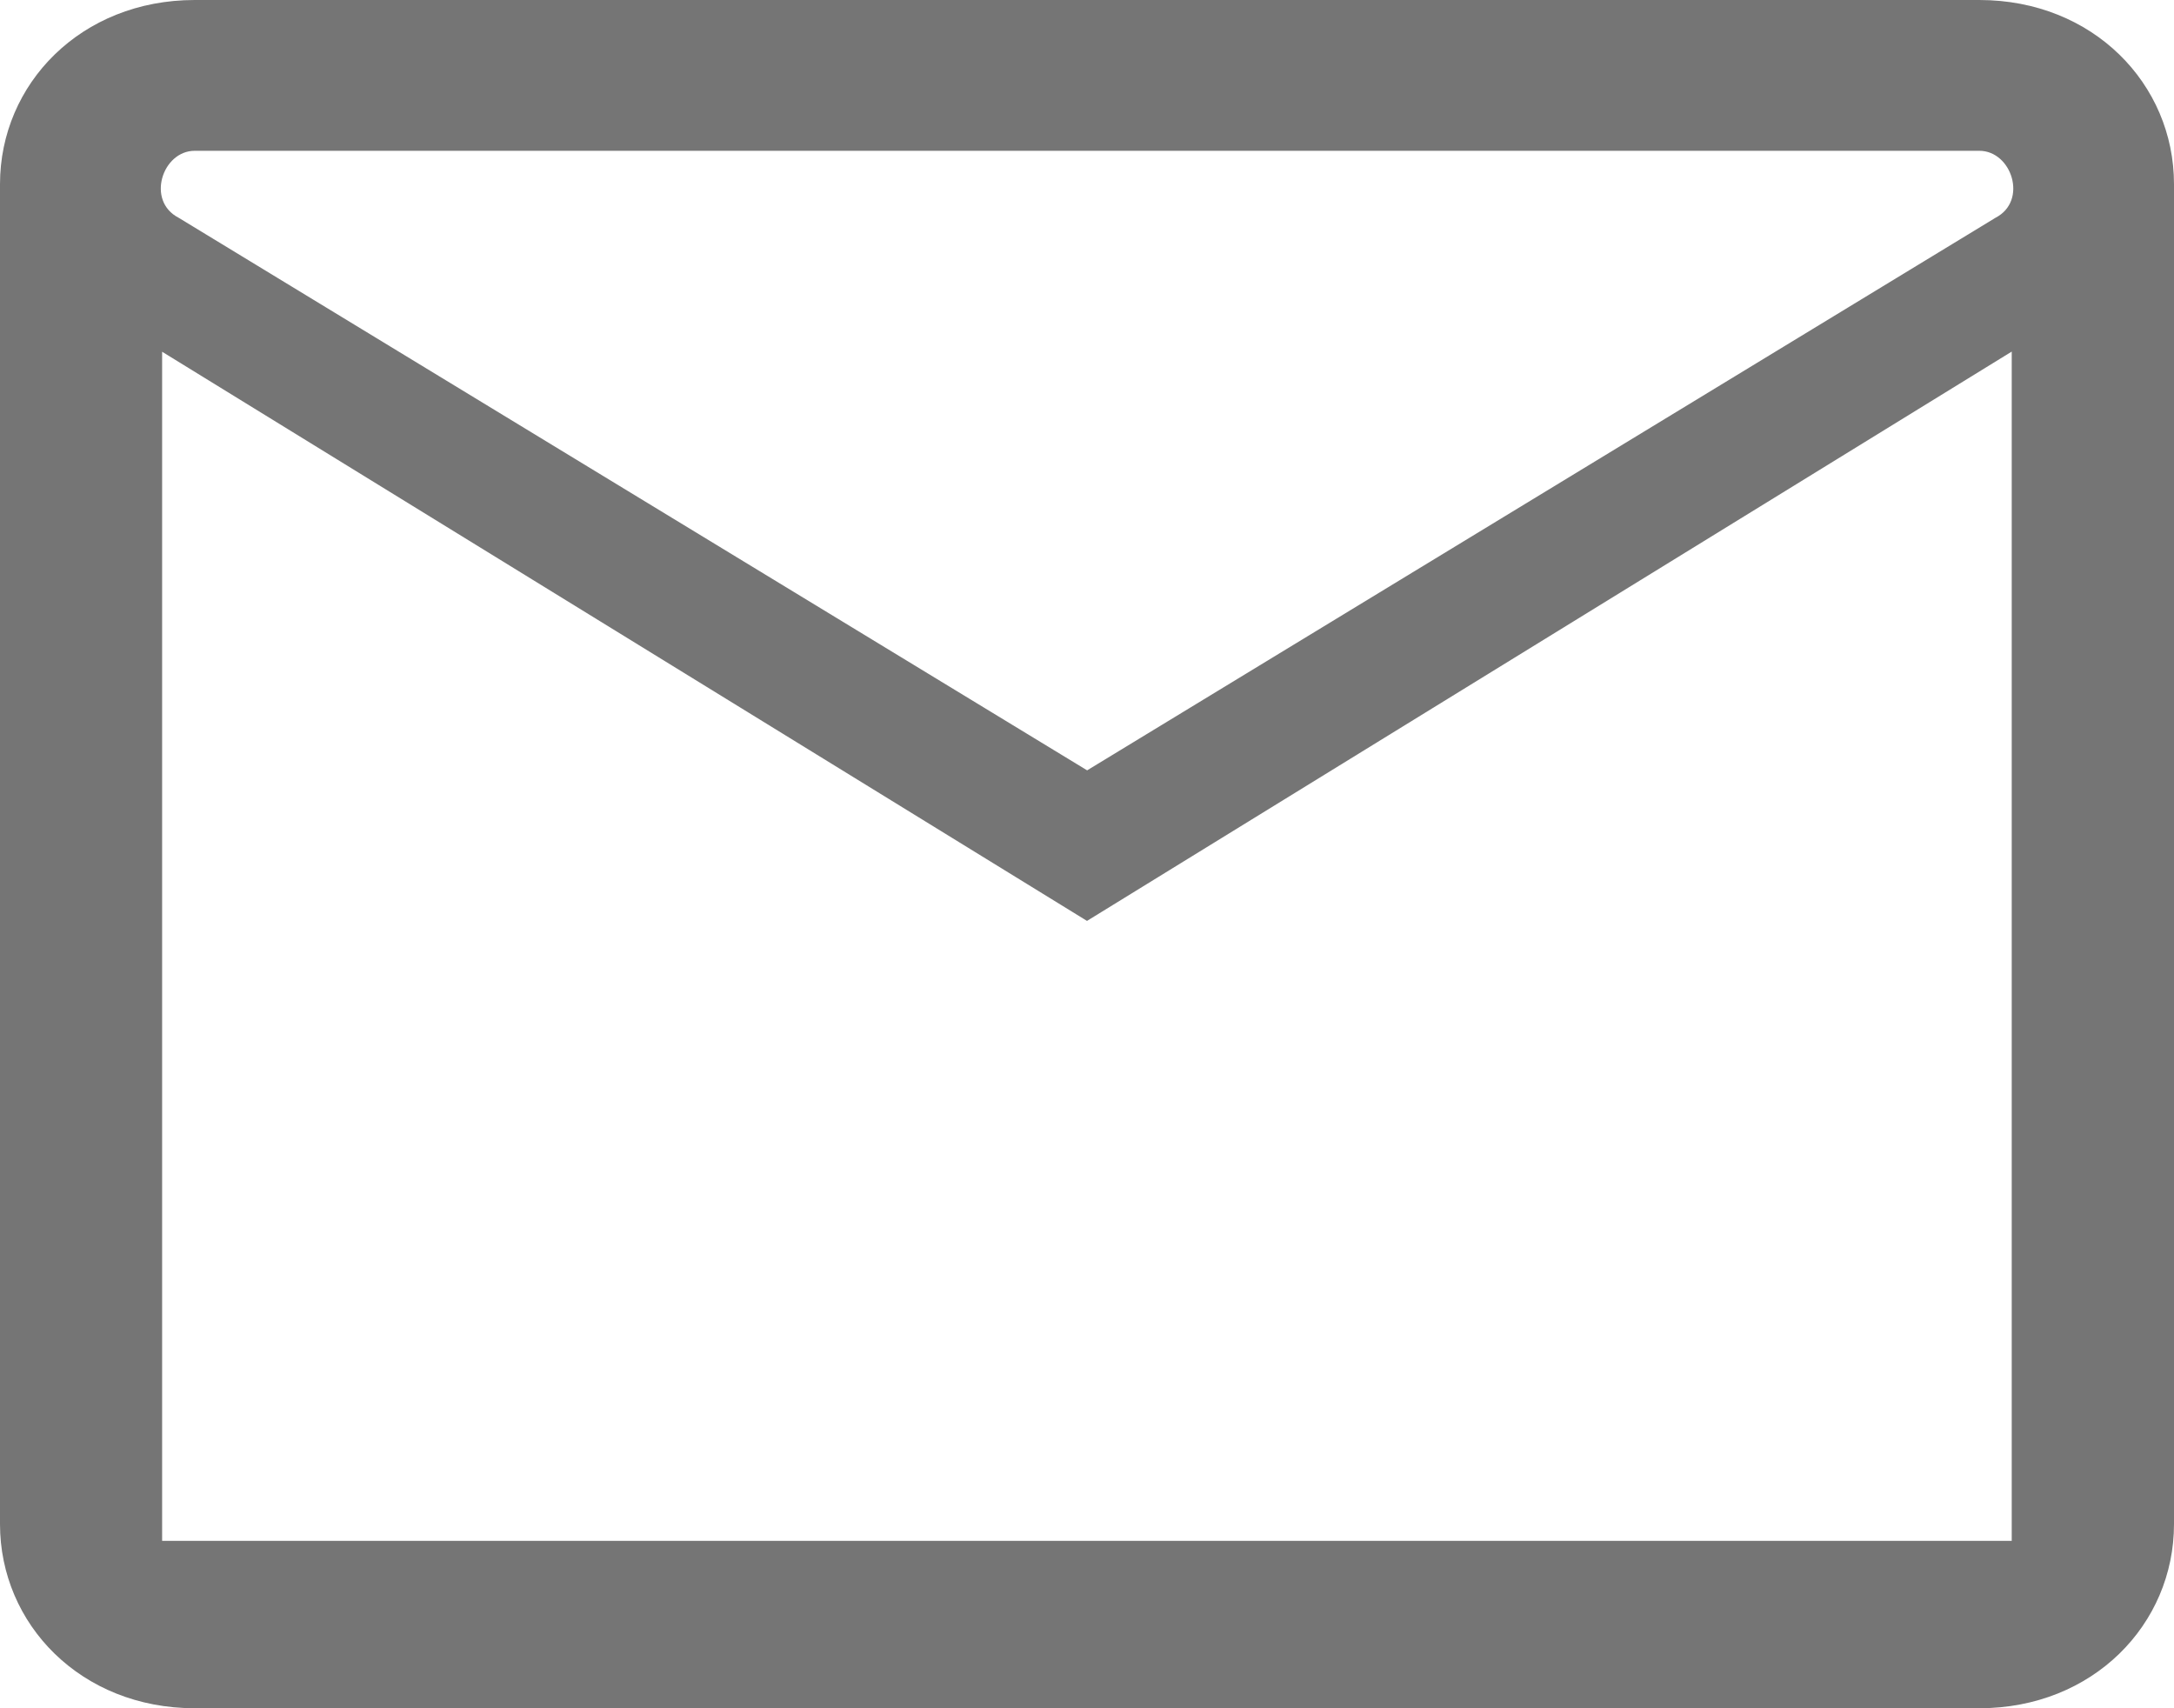 <svg width="14" height="11" xmlns="http://www.w3.org/2000/svg"><path d="M12.746 0H1.254C.522 0 0 .54 0 1.186v8.628C0 10.46.522 11 1.254 11h11.492C13.478 11 14 10.46 14 9.814V1.186C14 .54 13.478 0 12.746 0Zm.21 9.922H1.044V2.265L7 5.93l5.955-3.666v7.657ZM7 4.96 1.15 1.402c-.21-.108-.105-.431.104-.431h11.492c.21 0 .314.323.105.431L7 4.961Z" fill="#757575" fill-rule="nonzero"/></svg>
